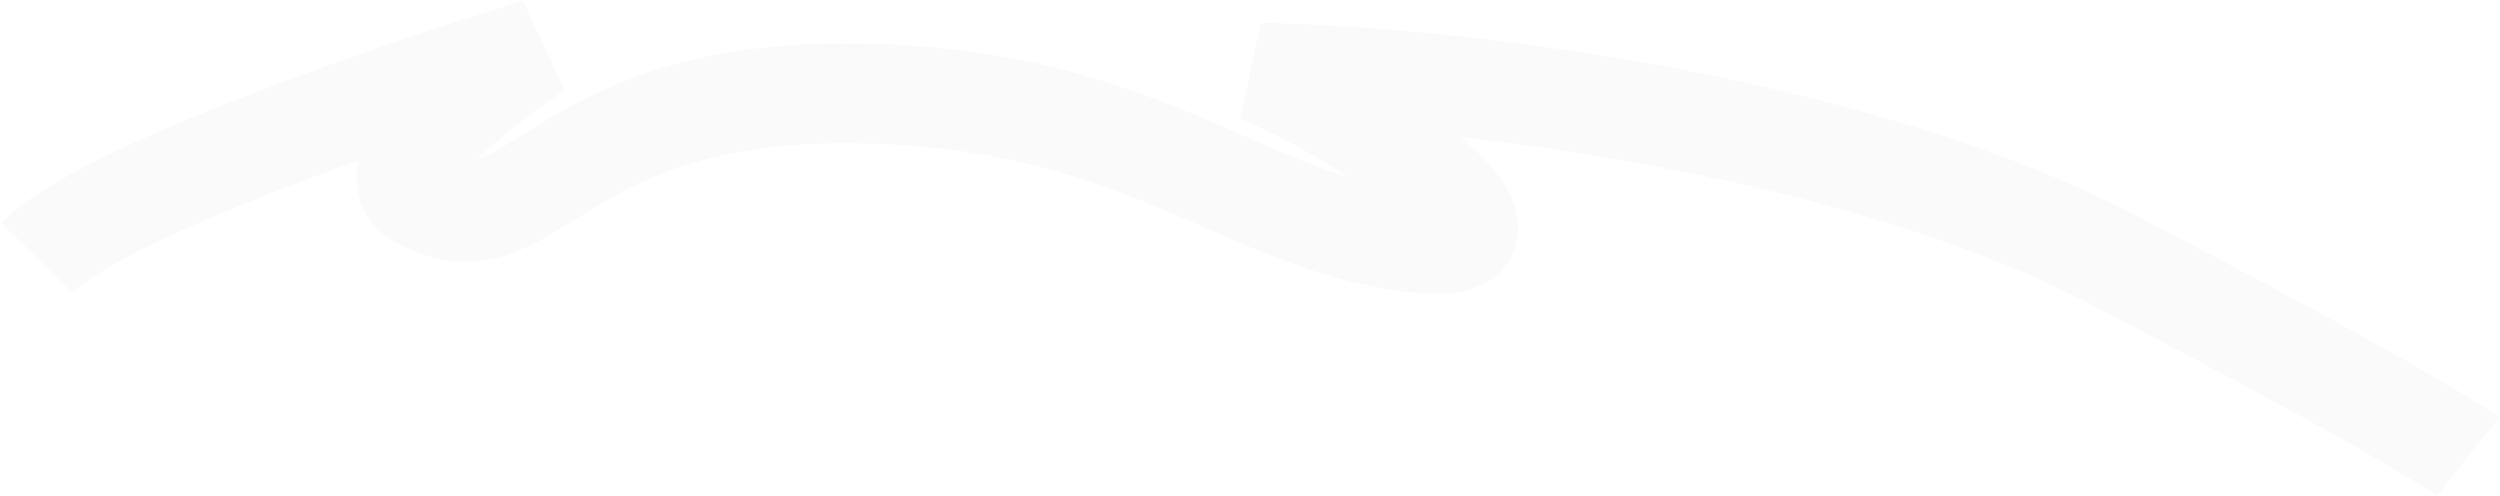 <?xml version="1.0" encoding="UTF-8"?> <svg xmlns="http://www.w3.org/2000/svg" width="1754" height="348" viewBox="0 0 1754 348" fill="none"> <path d="M26 181.001C82.167 123.501 377 34 377 34C377 34 251.081 116.546 294.5 139.5C373 181.001 385 65.501 592 65.501C799 65.501 867.5 154.501 991 170.001C1089.8 182.401 982.167 93.333 884 51C1030.83 53.833 1304.4 89.801 1480 181.001C1655.6 272.201 1720.83 312.001 1731.5 320.501" stroke="black" stroke-opacity="0.02" stroke-width="70"></path> </svg> 